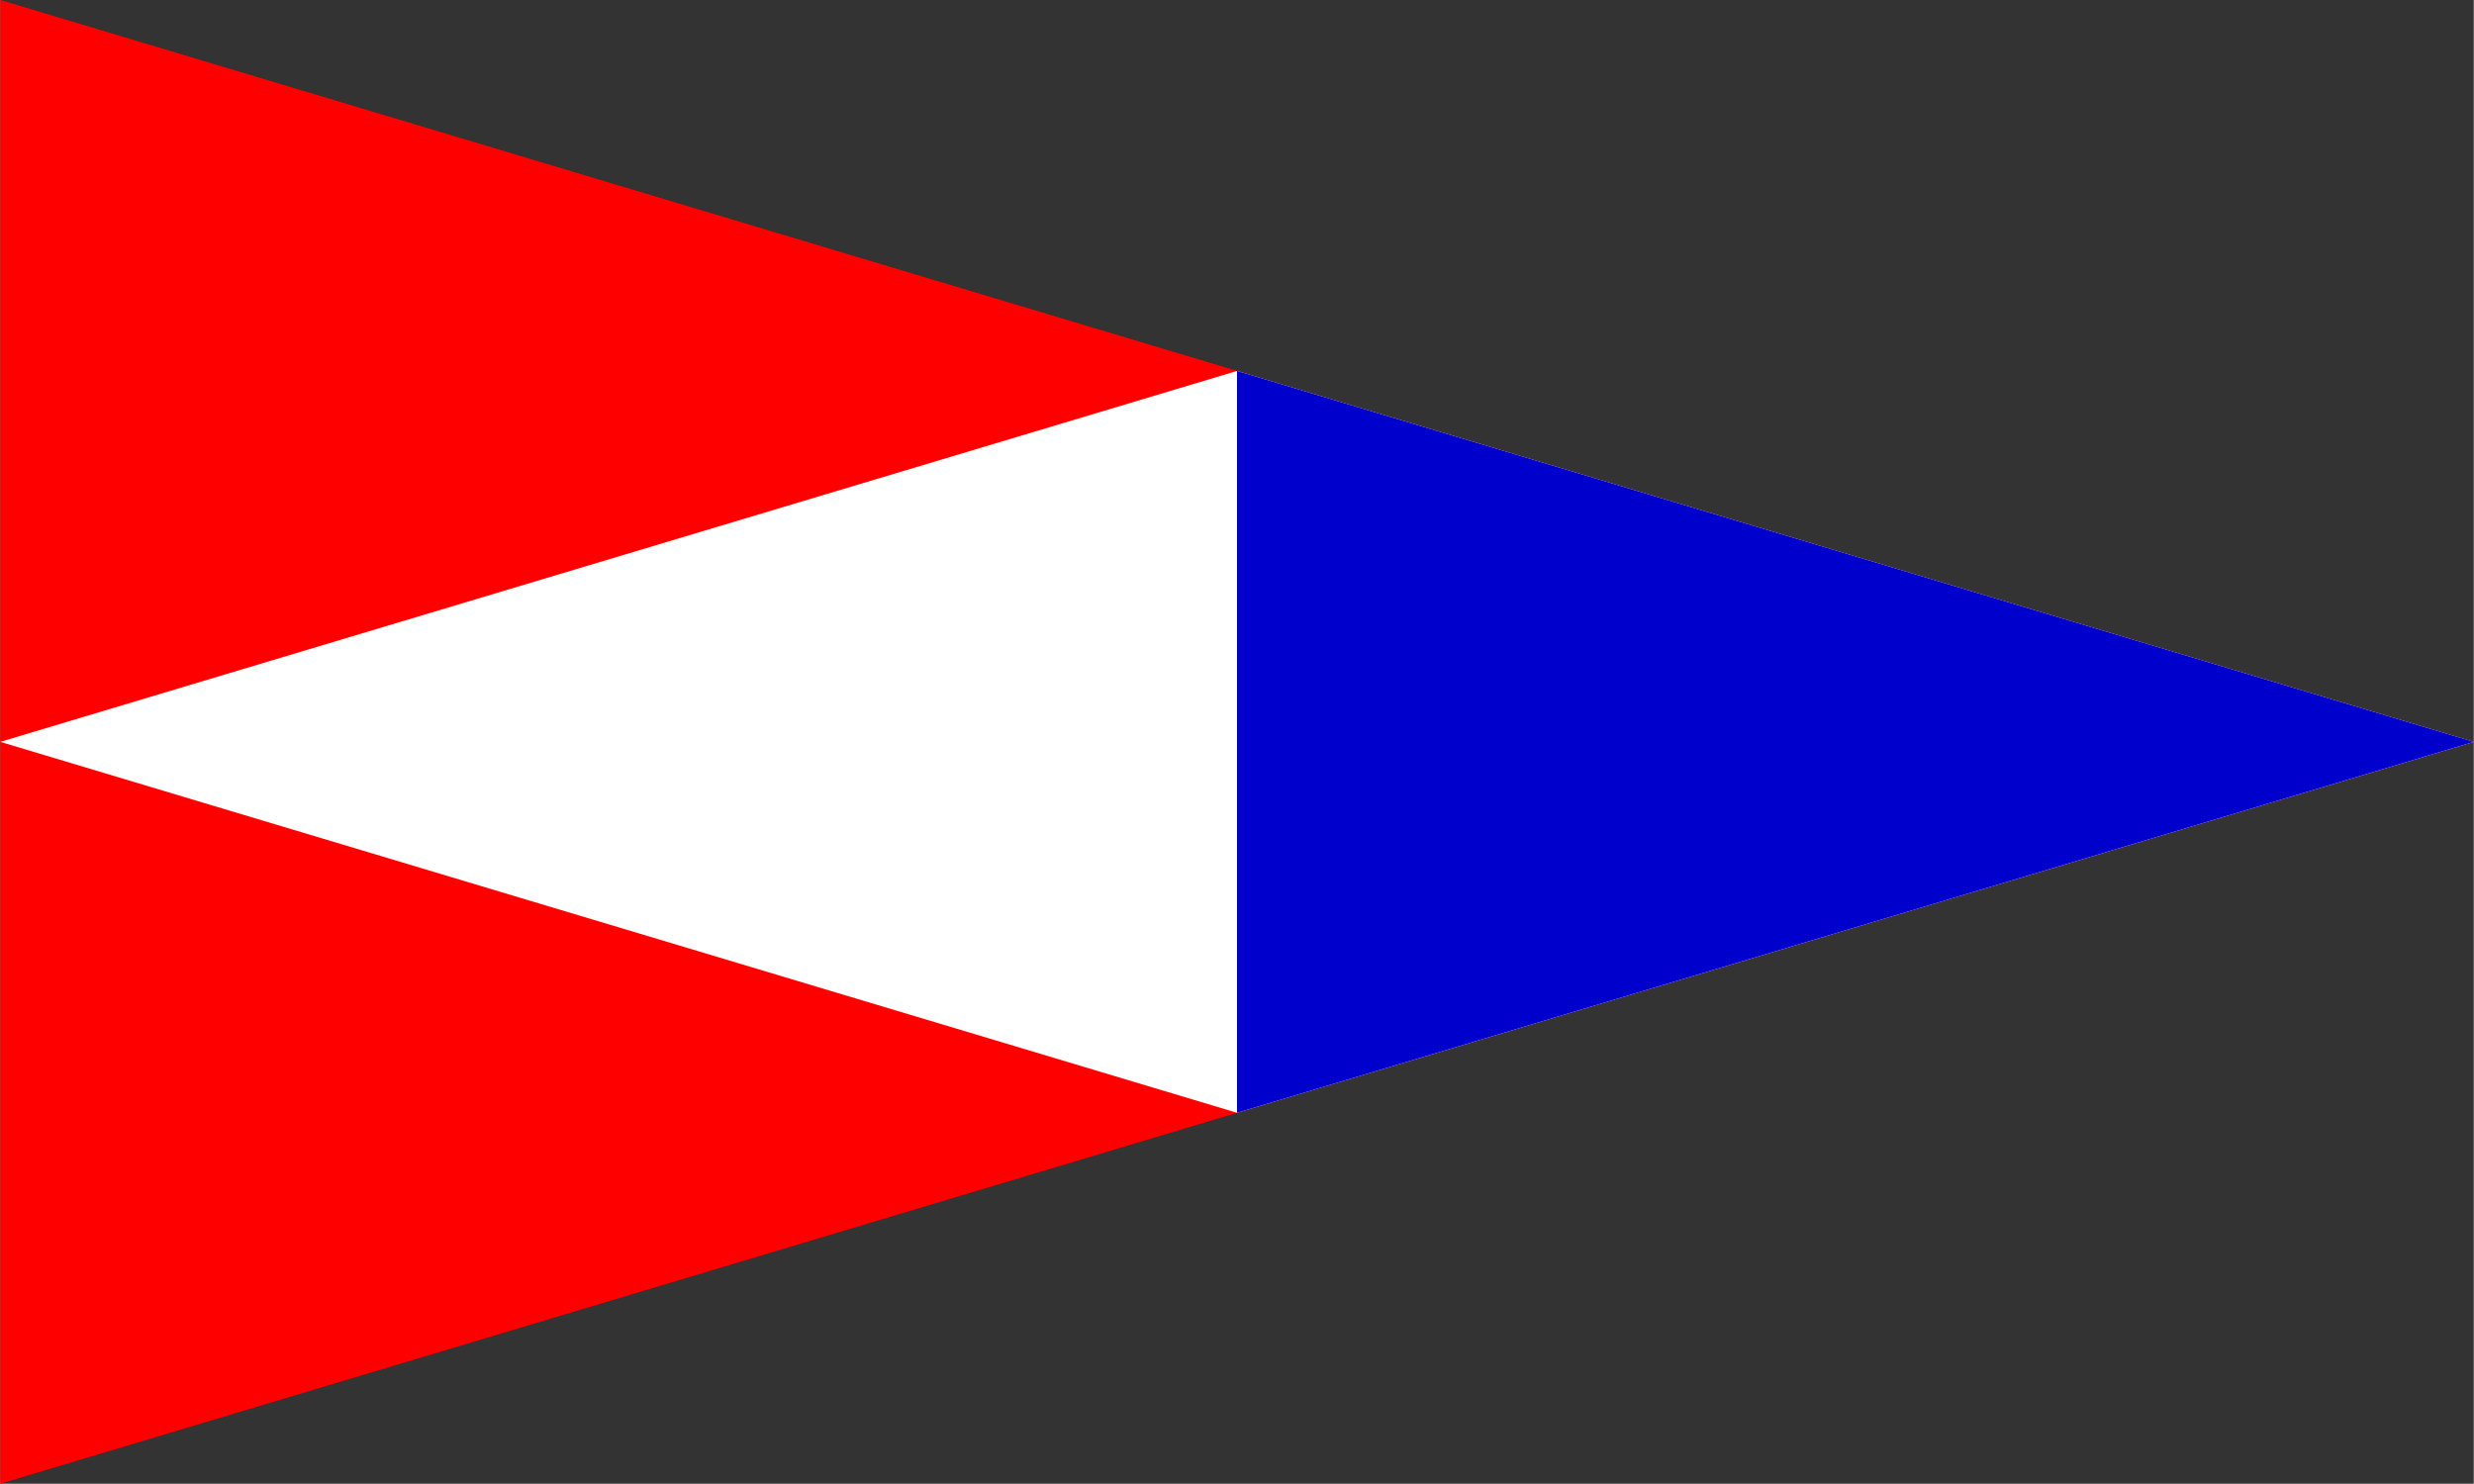<?xml version="1.0" encoding="UTF-8"?>
<!DOCTYPE svg PUBLIC "-//W3C//DTD SVG 1.1//EN" "http://www.w3.org/Graphics/SVG/1.1/DTD/svg11.dtd">
<!-- Creator: CorelDRAW -->
<svg xmlns="http://www.w3.org/2000/svg" xml:space="preserve" width="1772px" height="1063px" style="shape-rendering:geometricPrecision; text-rendering:geometricPrecision; image-rendering:optimizeQuality; fill-rule:evenodd; clip-rule:evenodd"
viewBox="0 0 1398.95 839.367"
 xmlns:xlink="http://www.w3.org/1999/xlink">
 <rect x="0" y="0" width="1398.95" height="839.367" fill="#333333" stroke="none"/>
 <defs>
  <style type="text/css">
   <![CDATA[
    .fil2 {fill:#0000CC}
    .fil0 {fill:red}
    .fil1 {fill:white}
   ]]>
  </style>
 </defs>
 <g id="Capa_x0020_1">
  <polygon class="fil0" points="0,0 1166.43,349.928 1398.95,419.683 1165.42,489.74 0,839.367 "/>
  <polygon class="fil1" points="699.473,209.841 1166.43,349.929 1398.95,419.683 1165.42,489.74 699.474,629.525 0,419.683 "/>
  <polygon class="fil2" points="699.474,209.842 1166.43,349.928 1398.95,419.683 1165.42,489.74 699.474,629.524 "/>
 </g>
</svg>
